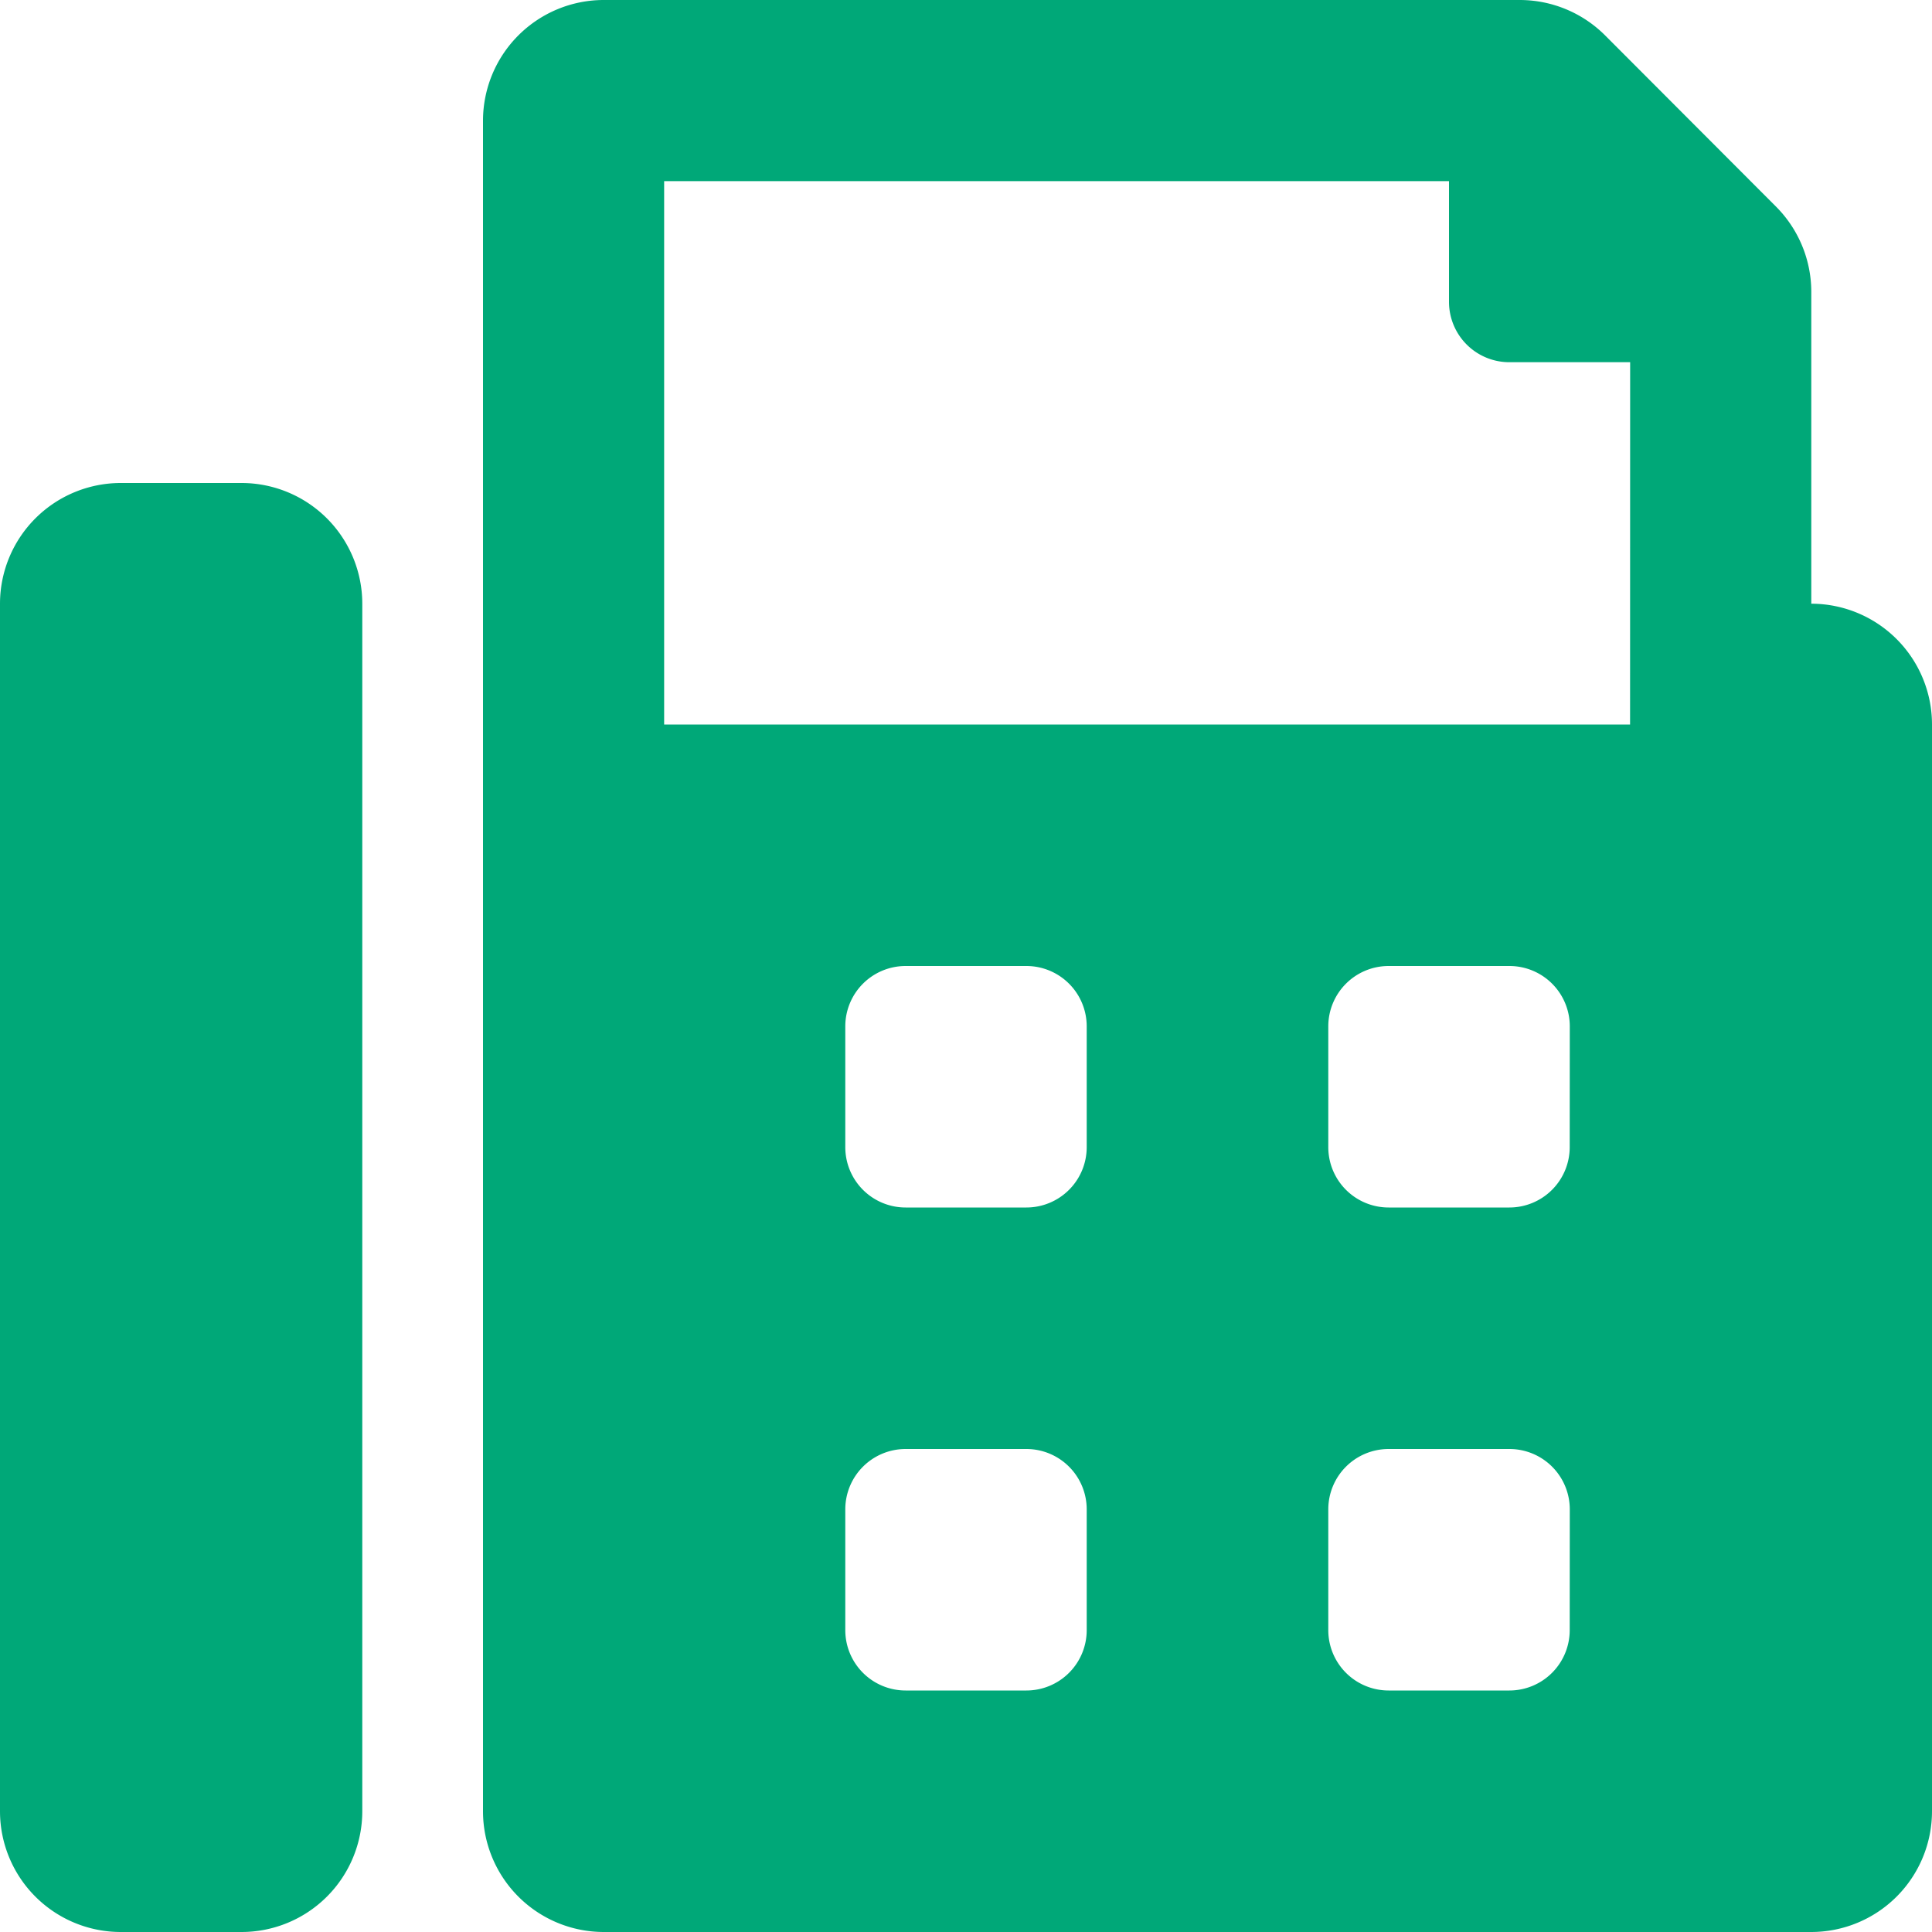 <svg xmlns="http://www.w3.org/2000/svg" width="25" height="25" viewBox="0 0 25 25"><path d="M3.125,6.25H1.563A1.563,1.563,0,0,0,0,7.812V23.438A1.563,1.563,0,0,0,1.563,25H3.125a1.563,1.563,0,0,0,1.563-1.562V7.812A1.563,1.563,0,0,0,3.125,6.25ZM23.438,7.812V3.772a1.563,1.563,0,0,0-.458-1.1L20.77.458A1.563,1.563,0,0,0,19.665,0H7.812A1.563,1.563,0,0,0,6.25,1.563V23.438A1.563,1.563,0,0,0,7.812,25H23.438A1.563,1.563,0,0,0,25,23.438V9.375A1.563,1.563,0,0,0,23.438,7.812ZM14.062,21.094a.781.781,0,0,1-.781.781H11.719a.781.781,0,0,1-.781-.781V19.531a.781.781,0,0,1,.781-.781h1.562a.781.781,0,0,1,.781.781Zm0-6.25a.781.781,0,0,1-.781.781H11.719a.781.781,0,0,1-.781-.781V13.281a.781.781,0,0,1,.781-.781h1.562a.781.781,0,0,1,.781.781Zm6.25,6.25a.781.781,0,0,1-.781.781H17.969a.781.781,0,0,1-.781-.781V19.531a.781.781,0,0,1,.781-.781h1.563a.781.781,0,0,1,.781.781Zm0-6.25a.781.781,0,0,1-.781.781H17.969a.781.781,0,0,1-.781-.781V13.281a.781.781,0,0,1,.781-.781h1.563a.781.781,0,0,1,.781.781Zm.781-5.469H8.594V2.344H18.75V3.906a.781.781,0,0,0,.781.781h1.563Z" fill="#00a878"/></svg>